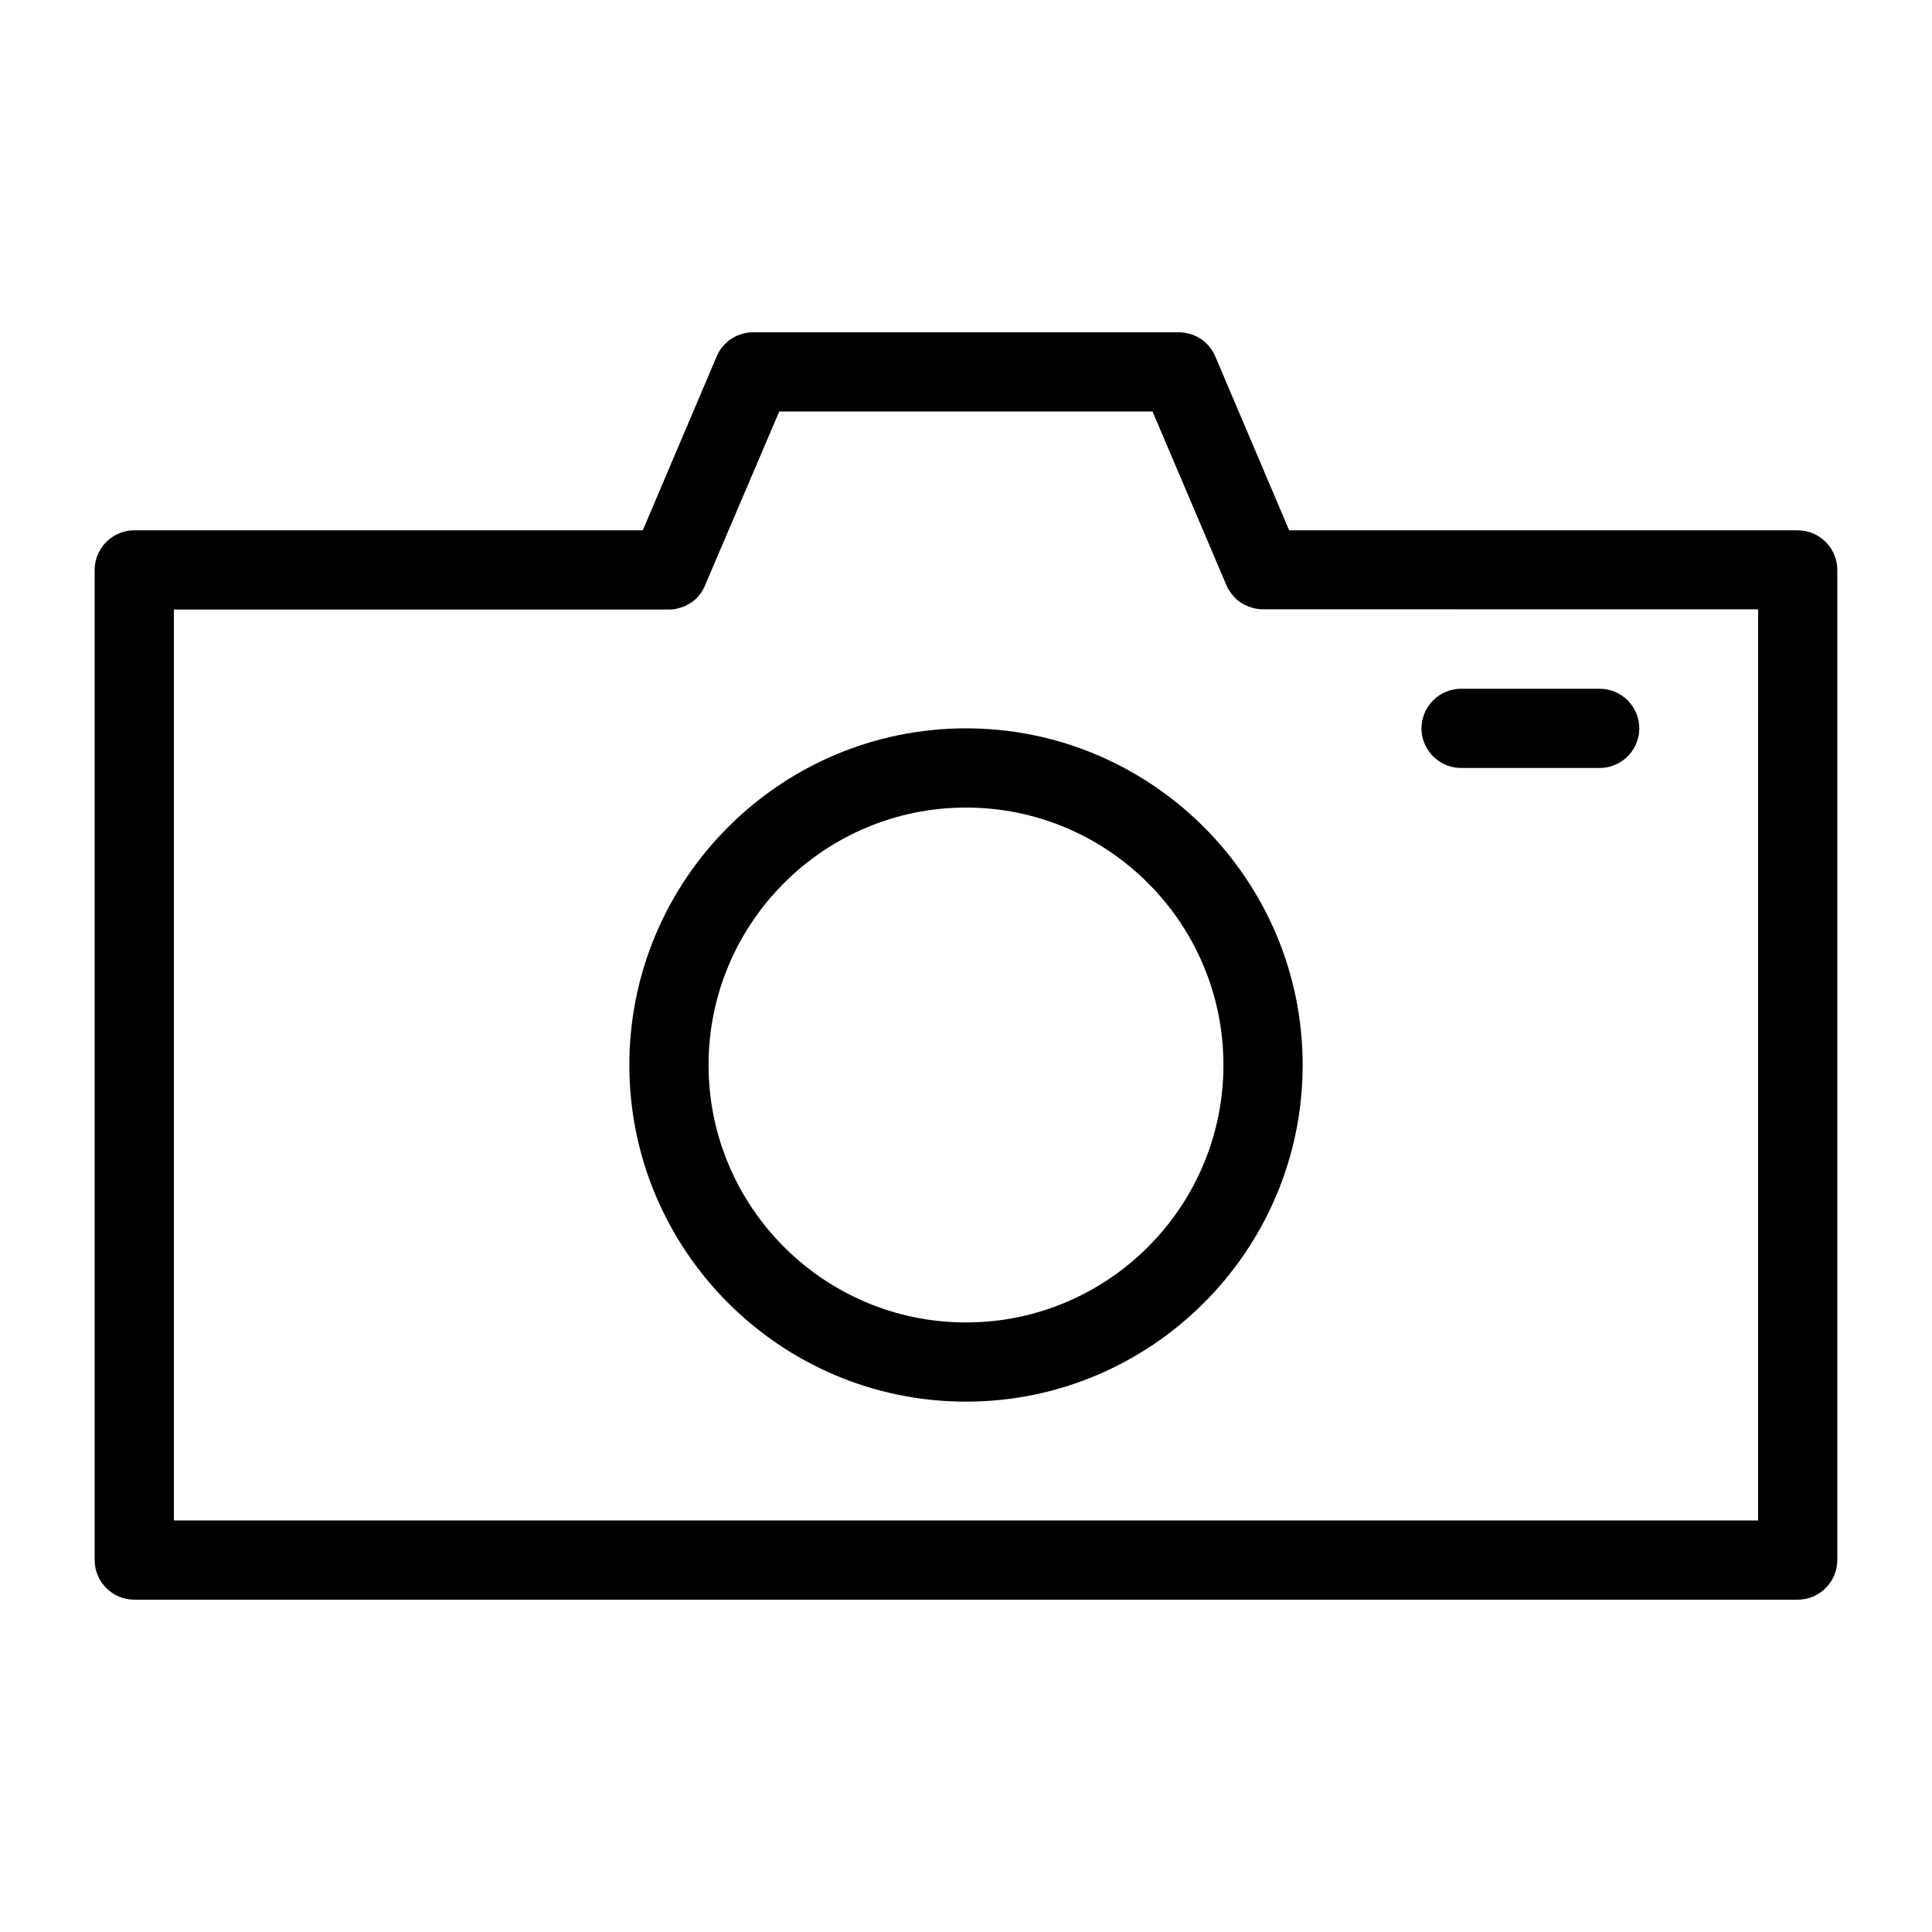 <?xml version="1.0" encoding="UTF-8"?>
<!-- Uploaded to: ICON Repo, www.svgrepo.com, Generator: ICON Repo Mixer Tools -->
<svg fill="#000000" width="800px" height="800px" version="1.1" viewBox="144 144 512 512" xmlns="http://www.w3.org/2000/svg">
 <g>
  <path d="m620.41 284.54h-134.77l-19.574-46.078c-1.625-3.883-5.457-6.402-9.656-6.402h-112.83c-4.199 0-8.031 2.519-9.656 6.402l-19.574 46.078h-134.77c-5.773 0-10.496 4.723-10.496 10.496v262.4c0 5.773 4.723 10.496 10.496 10.496h440.83c5.773 0 10.496-4.723 10.496-10.496v-262.4c0-5.773-4.723-10.496-10.496-10.496zm-10.496 262.4h-419.84v-241.41h131.15c0.734 0 1.418-0.051 2.098-0.211 0.316-0.051 0.578-0.156 0.891-0.262 0.367-0.105 0.684-0.211 1.051-0.316 0.316-0.105 0.629-0.316 0.891-0.473 0.316-0.156 0.629-0.316 0.891-0.473s0.473-0.367 0.734-0.578c0.262-0.211 0.578-0.418 0.84-0.684 0.262-0.262 0.418-0.523 0.629-0.789 0.211-0.262 0.473-0.523 0.629-0.789 0.367-0.578 0.684-1.156 0.996-1.785v-0.051-0.051l19.633-46.02h98.926l19.574 46.023v0.051c0.367 0.84 0.891 1.625 1.469 2.363 0.156 0.156 0.262 0.367 0.418 0.523 0.578 0.684 1.258 1.258 1.996 1.73 0.105 0.051 0.156 0.105 0.262 0.156 0.684 0.418 1.418 0.734 2.203 0.996 0.211 0.051 0.418 0.156 0.629 0.211 0.84 0.211 1.73 0.367 2.625 0.367h0.051l131.26 0.004z"/>
  <path d="m400 337.02c-49.176 0-89.215 40.043-89.215 89.215 0 49.176 40.043 89.215 89.215 89.215 49.176 0 89.215-40.043 89.215-89.215s-40.043-89.215-89.215-89.215zm0 157.44c-37.629 0-68.223-30.598-68.223-68.223 0-37.629 30.598-68.223 68.223-68.223 37.629 0 68.223 30.598 68.223 68.223 0 37.629-30.598 68.223-68.223 68.223z"/>
  <path d="m531.2 347.52h36.734c5.773 0 10.496-4.723 10.496-10.496 0-5.773-4.723-10.496-10.496-10.496h-36.734c-5.773 0-10.496 4.723-10.496 10.496 0 5.773 4.723 10.496 10.496 10.496z"/>
 </g>
</svg>